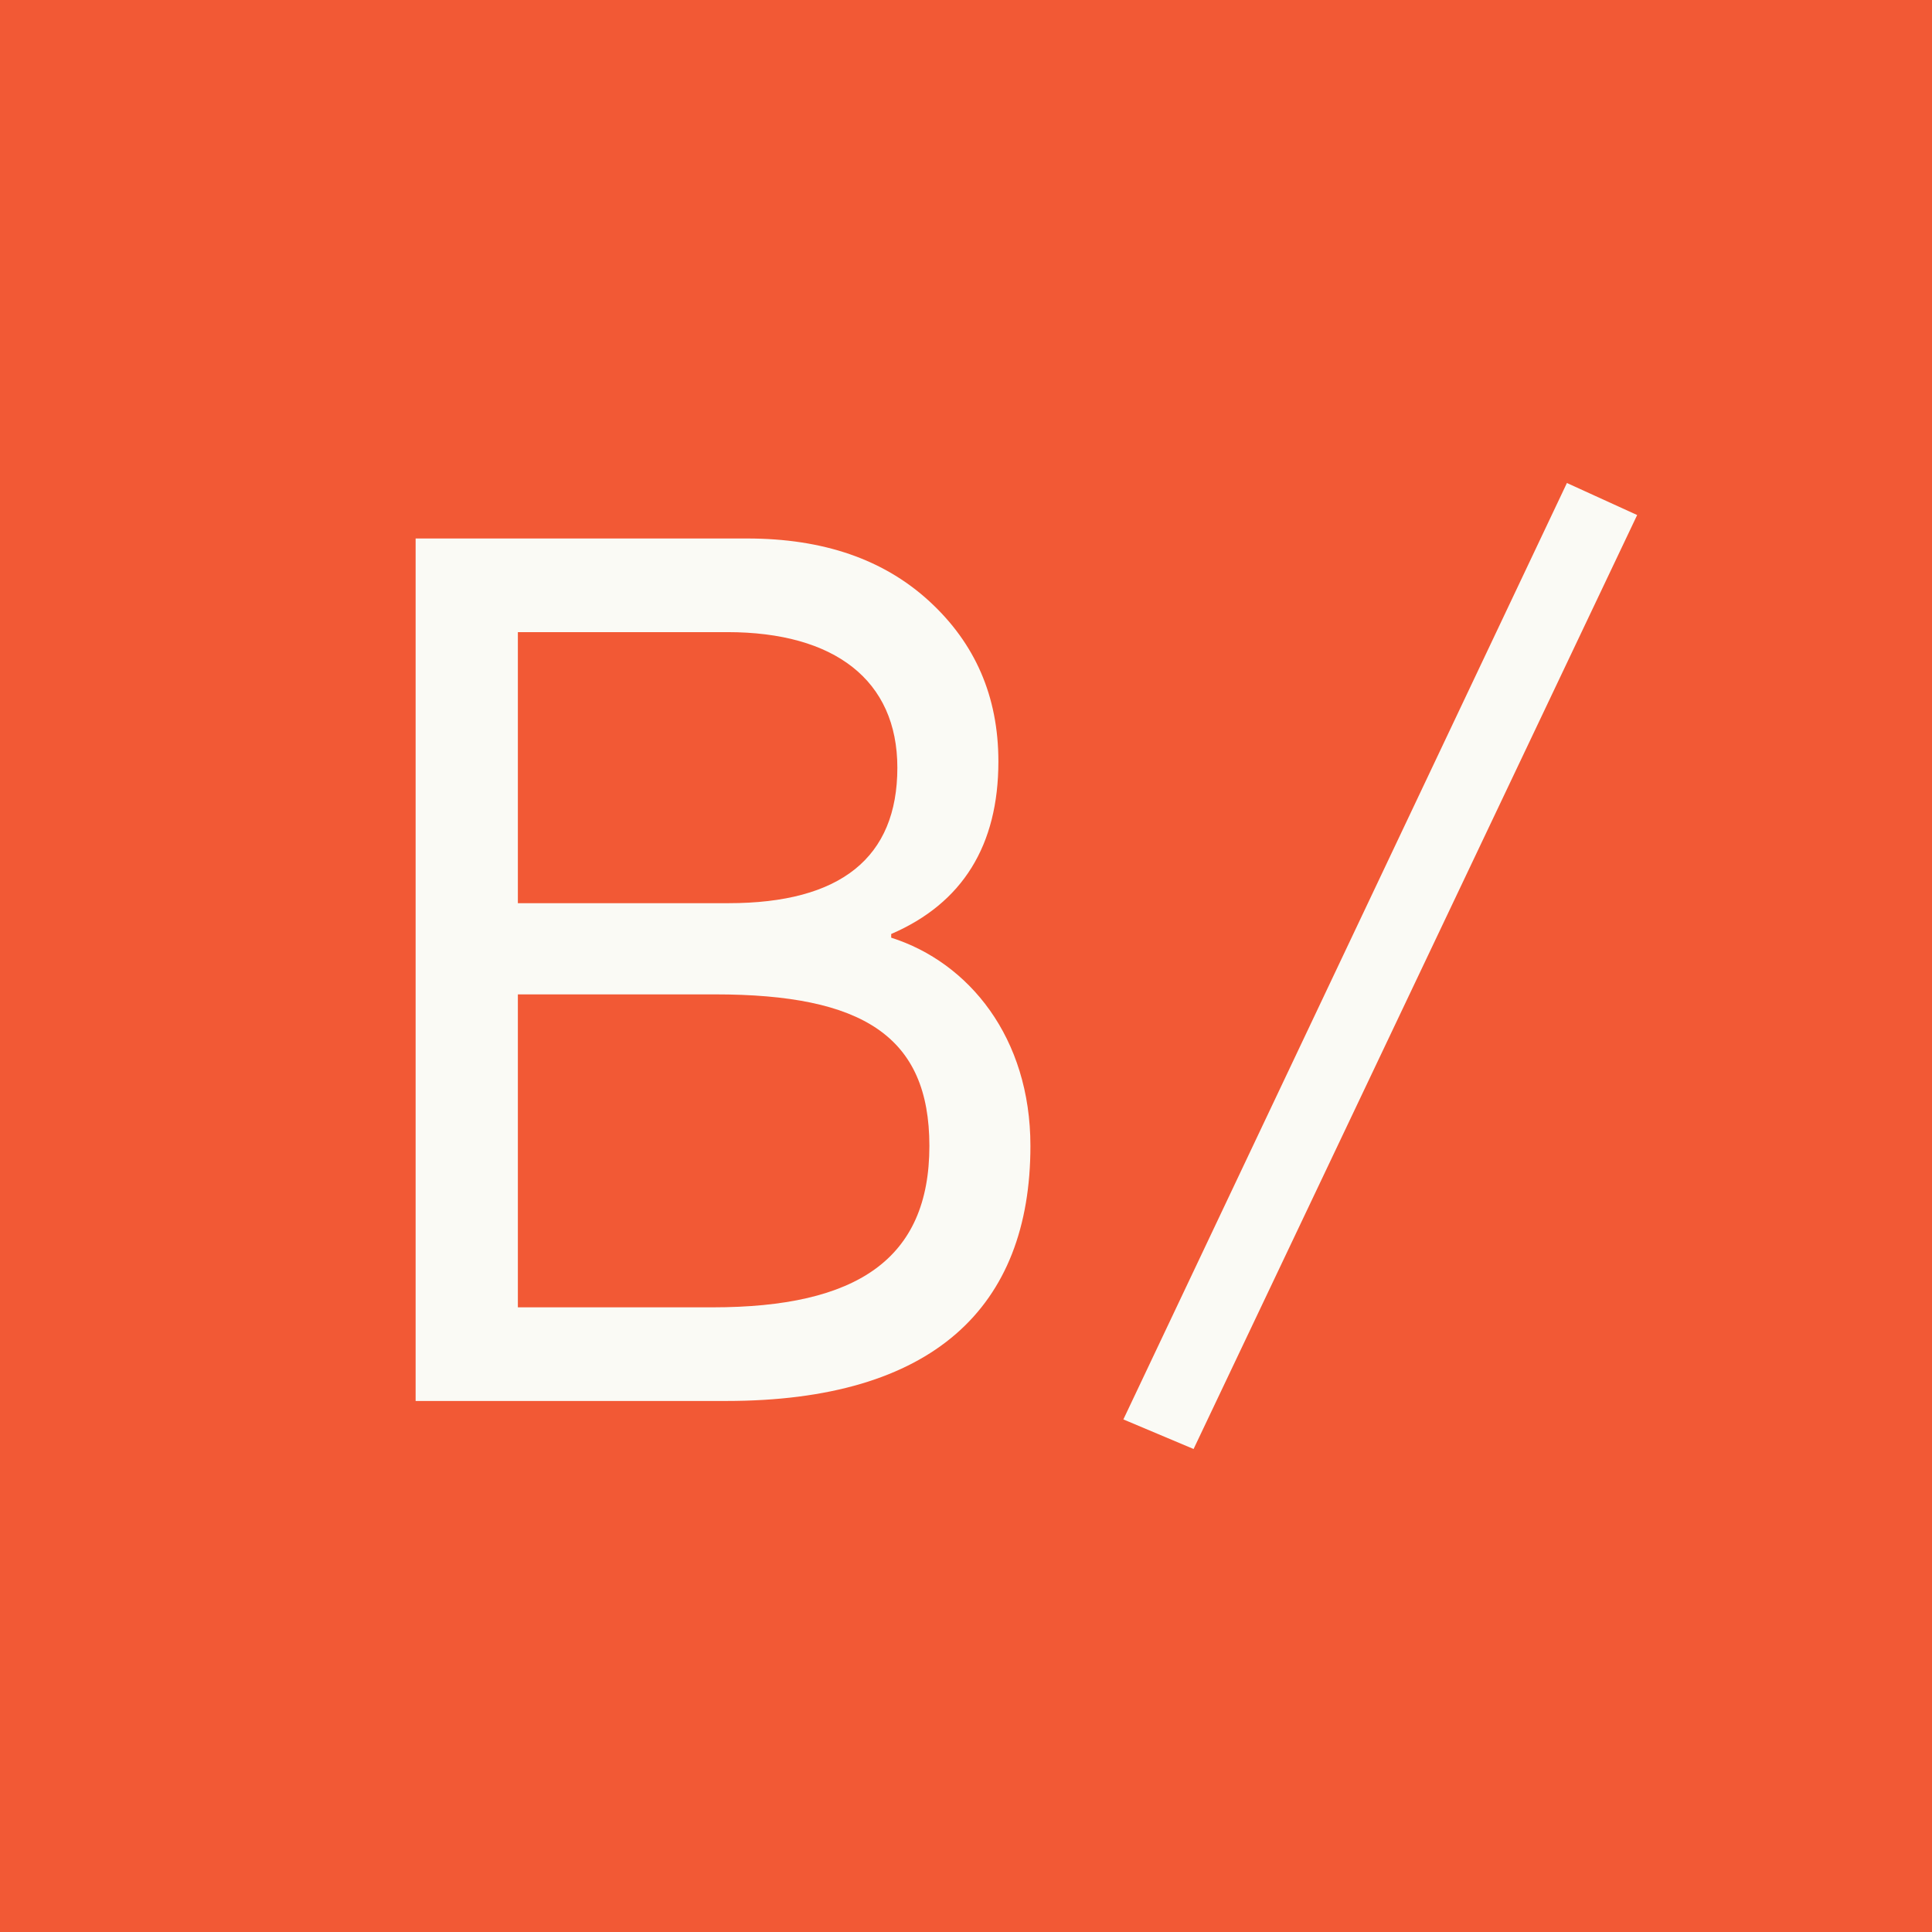 <?xml version="1.0" encoding="UTF-8"?> <svg xmlns="http://www.w3.org/2000/svg" width="64" height="64" viewBox="0 0 64 64" fill="none"><g id="Group 4695"><rect id="Rectangle 413" width="64" height="64" fill="#F25935"></rect><g id="B/"><path id="Vector" d="M39.539 48L37.213 47.02L51.906 16L54.233 17.061L39.539 48Z" fill="#FAFAF5"></path><path id="Vector_2" d="M24.053 46.409H13.768V17.838H24.747C27.277 17.838 29.277 18.532 30.787 19.919C32.297 21.307 33.073 23.062 33.073 25.226C33.073 28.001 31.889 29.919 29.522 30.94V31.062C32.093 31.879 34.134 34.368 34.134 37.96C34.134 43.307 30.91 46.409 24.053 46.409ZM17.155 20.94V29.919H24.134C27.849 29.919 29.726 28.409 29.726 25.43C29.726 22.532 27.645 20.94 24.094 20.94H17.155ZM17.155 32.94V43.307H23.604C28.379 43.307 30.787 41.715 30.787 37.96C30.787 34.328 28.583 32.94 23.686 32.94H17.155Z" fill="#FAFAF5"></path></g></g></svg> 